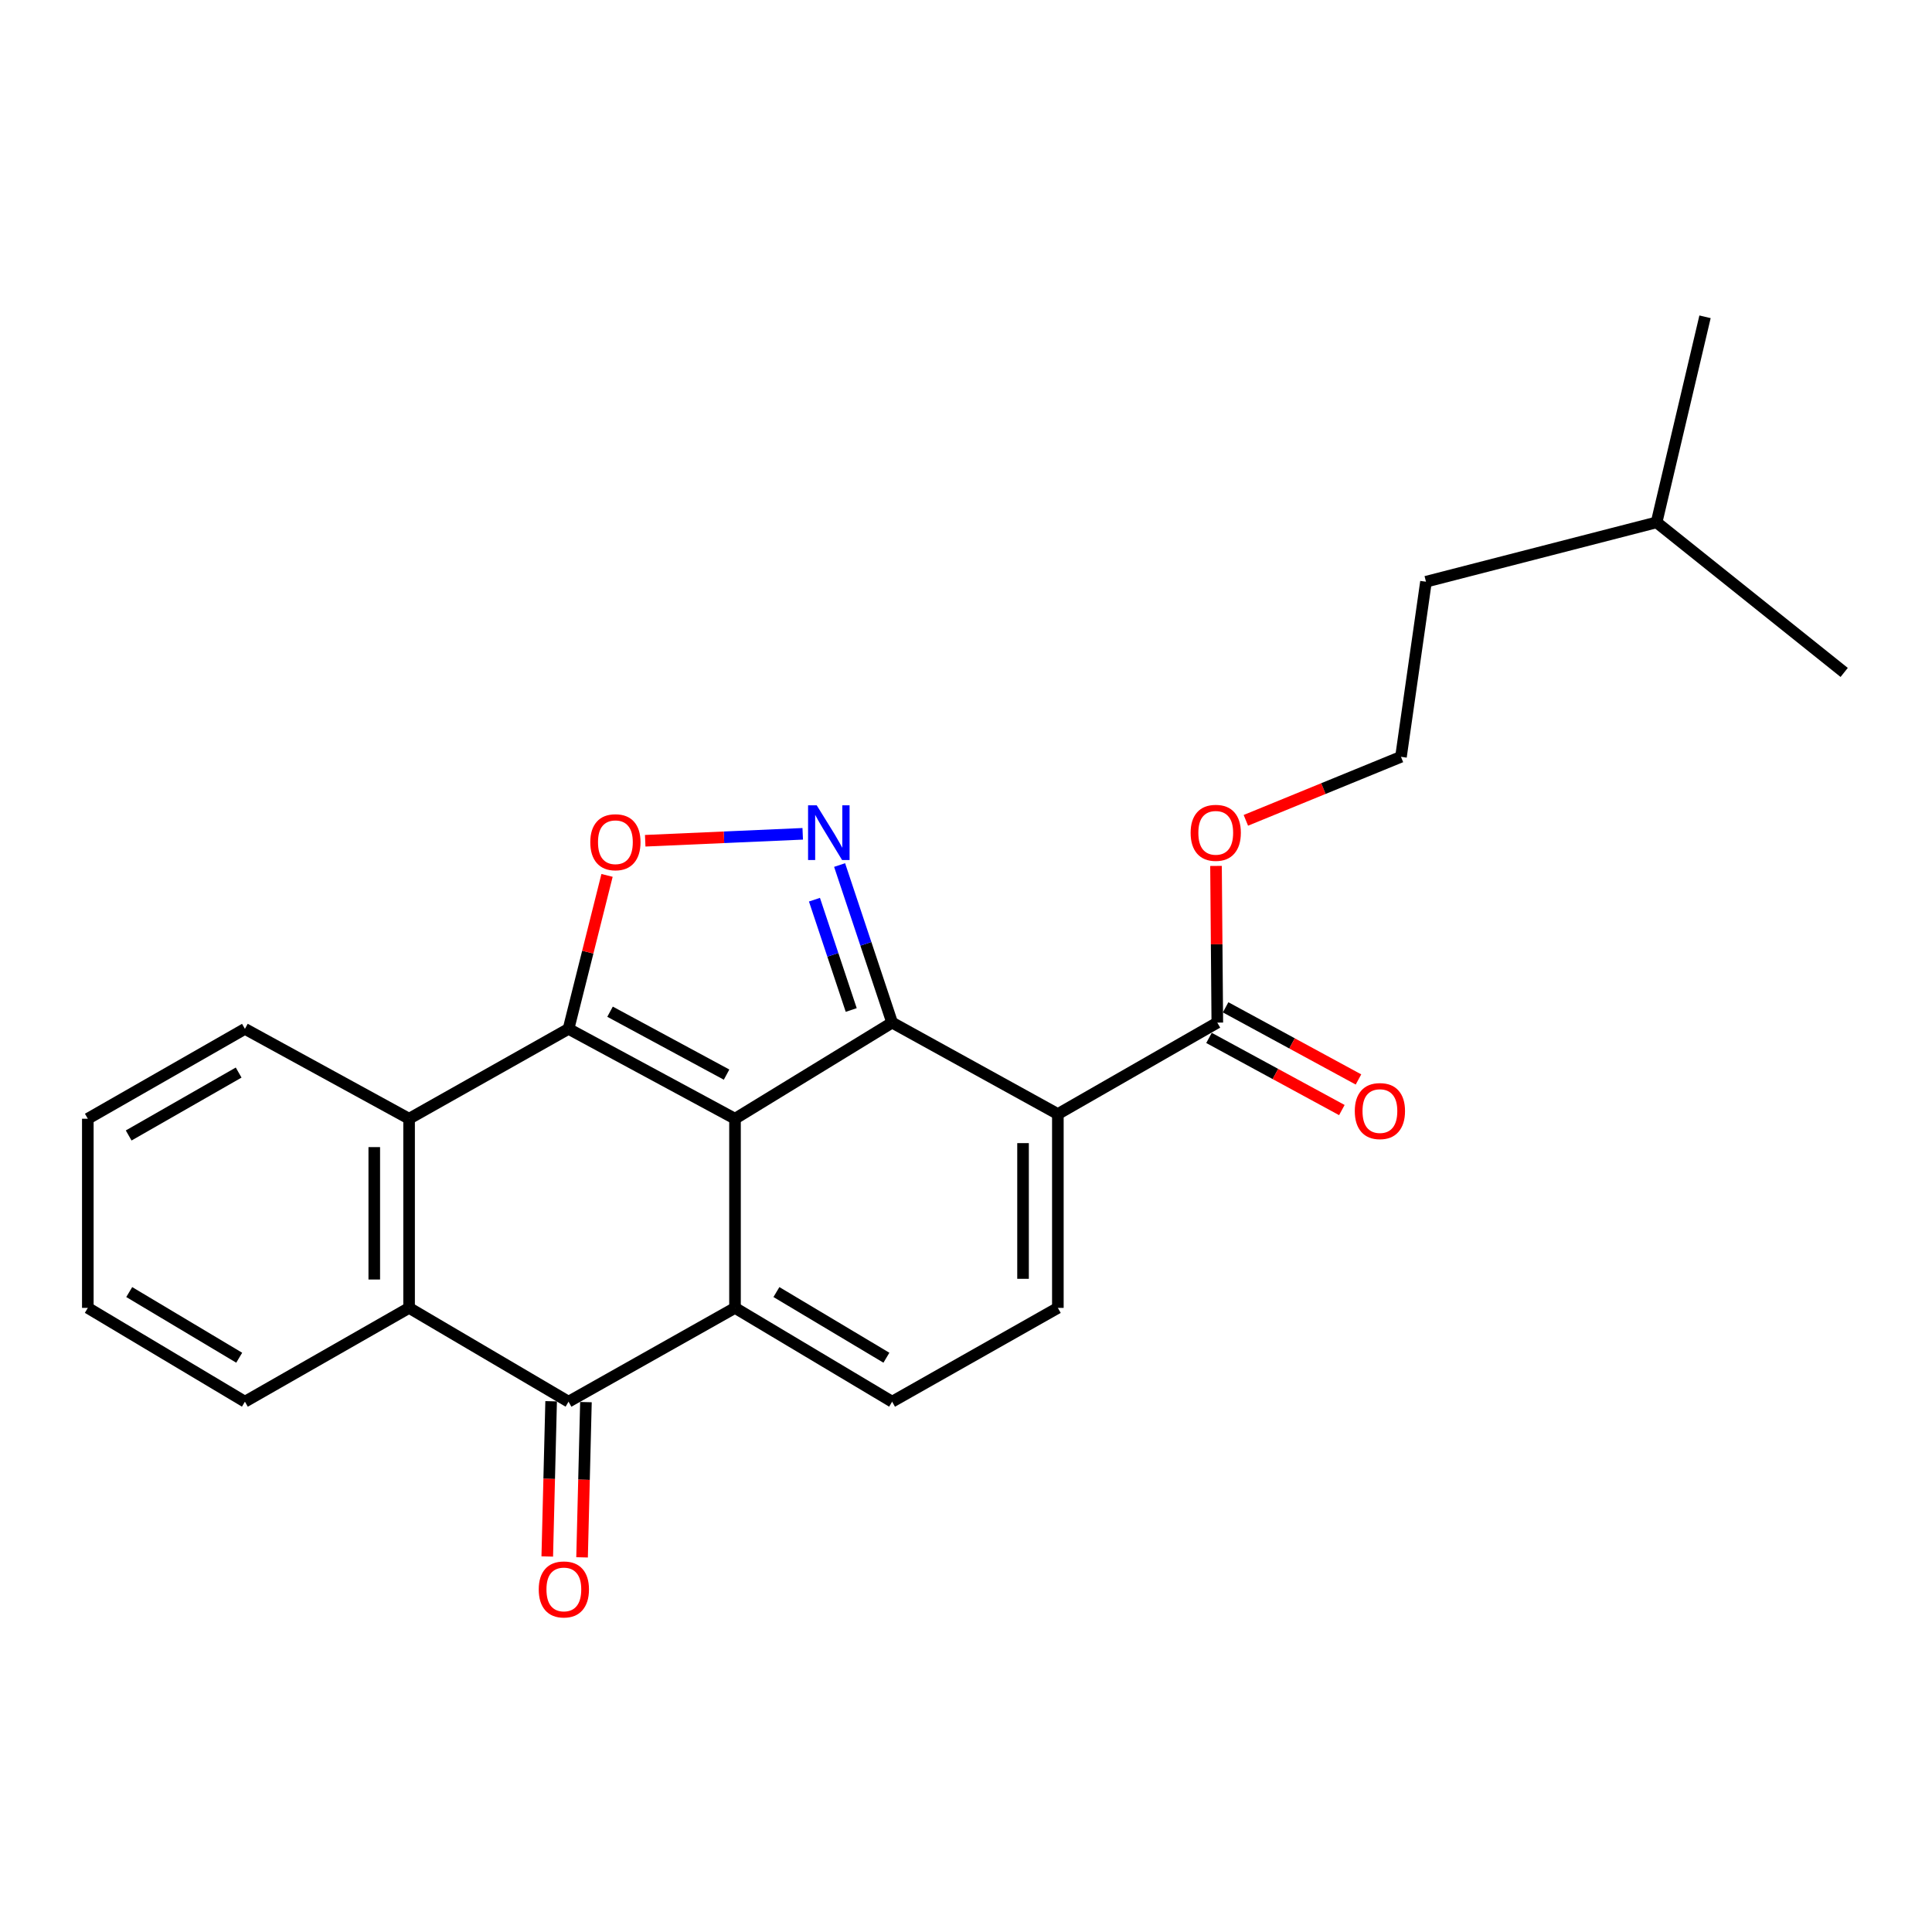 <?xml version='1.0' encoding='iso-8859-1'?>
<svg version='1.1' baseProfile='full'
              xmlns='http://www.w3.org/2000/svg'
                      xmlns:rdkit='http://www.rdkit.org/xml'
                      xmlns:xlink='http://www.w3.org/1999/xlink'
                  xml:space='preserve'
width='1000px' height='1000px' viewBox='0 0 1000 1000'>
<!-- END OF HEADER -->
<rect style='opacity:1.0;fill:#FFFFFF;stroke:none' width='1000' height='1000' x='0' y='0'> </rect>
<path class='bond-0' d='M 380.437,579.054 L 461.764,529.304' style='fill:none;fill-rule:evenodd;stroke:#000000;stroke-width:6px;stroke-linecap:butt;stroke-linejoin:miter;stroke-opacity:1' />
<path class='bond-1' d='M 380.437,579.054 L 380.437,676.961' style='fill:none;fill-rule:evenodd;stroke:#000000;stroke-width:6px;stroke-linecap:butt;stroke-linejoin:miter;stroke-opacity:1' />
<path class='bond-2' d='M 380.437,579.054 L 294.273,532.538' style='fill:none;fill-rule:evenodd;stroke:#000000;stroke-width:6px;stroke-linecap:butt;stroke-linejoin:miter;stroke-opacity:1' />
<path class='bond-2' d='M 376.073,556.218 L 315.759,523.657' style='fill:none;fill-rule:evenodd;stroke:#000000;stroke-width:6px;stroke-linecap:butt;stroke-linejoin:miter;stroke-opacity:1' />
<path class='bond-3' d='M 461.764,529.304 L 547.547,576.631' style='fill:none;fill-rule:evenodd;stroke:#000000;stroke-width:6px;stroke-linecap:butt;stroke-linejoin:miter;stroke-opacity:1' />
<path class='bond-4' d='M 461.764,529.304 L 448.171,488.521' style='fill:none;fill-rule:evenodd;stroke:#000000;stroke-width:6px;stroke-linecap:butt;stroke-linejoin:miter;stroke-opacity:1' />
<path class='bond-4' d='M 448.171,488.521 L 434.578,447.737' style='fill:none;fill-rule:evenodd;stroke:#0000FF;stroke-width:6px;stroke-linecap:butt;stroke-linejoin:miter;stroke-opacity:1' />
<path class='bond-4' d='M 440.589,522.767 L 431.074,494.219' style='fill:none;fill-rule:evenodd;stroke:#000000;stroke-width:6px;stroke-linecap:butt;stroke-linejoin:miter;stroke-opacity:1' />
<path class='bond-4' d='M 431.074,494.219 L 421.559,465.671' style='fill:none;fill-rule:evenodd;stroke:#0000FF;stroke-width:6px;stroke-linecap:butt;stroke-linejoin:miter;stroke-opacity:1' />
<path class='bond-5' d='M 380.437,676.961 L 294.273,725.51' style='fill:none;fill-rule:evenodd;stroke:#000000;stroke-width:6px;stroke-linecap:butt;stroke-linejoin:miter;stroke-opacity:1' />
<path class='bond-8' d='M 380.437,676.961 L 461.764,725.51' style='fill:none;fill-rule:evenodd;stroke:#000000;stroke-width:6px;stroke-linecap:butt;stroke-linejoin:miter;stroke-opacity:1' />
<path class='bond-8' d='M 401.873,668.769 L 458.802,702.753' style='fill:none;fill-rule:evenodd;stroke:#000000;stroke-width:6px;stroke-linecap:butt;stroke-linejoin:miter;stroke-opacity:1' />
<path class='bond-6' d='M 294.273,532.538 L 304.238,492.821' style='fill:none;fill-rule:evenodd;stroke:#000000;stroke-width:6px;stroke-linecap:butt;stroke-linejoin:miter;stroke-opacity:1' />
<path class='bond-6' d='M 304.238,492.821 L 314.204,453.104' style='fill:none;fill-rule:evenodd;stroke:#FF0000;stroke-width:6px;stroke-linecap:butt;stroke-linejoin:miter;stroke-opacity:1' />
<path class='bond-7' d='M 294.273,532.538 L 211.744,579.054' style='fill:none;fill-rule:evenodd;stroke:#000000;stroke-width:6px;stroke-linecap:butt;stroke-linejoin:miter;stroke-opacity:1' />
<path class='bond-11' d='M 547.547,576.631 L 630.076,529.304' style='fill:none;fill-rule:evenodd;stroke:#000000;stroke-width:6px;stroke-linecap:butt;stroke-linejoin:miter;stroke-opacity:1' />
<path class='bond-26' d='M 547.547,576.631 L 547.547,676.961' style='fill:none;fill-rule:evenodd;stroke:#000000;stroke-width:6px;stroke-linecap:butt;stroke-linejoin:miter;stroke-opacity:1' />
<path class='bond-26' d='M 529.525,591.68 L 529.525,661.912' style='fill:none;fill-rule:evenodd;stroke:#000000;stroke-width:6px;stroke-linecap:butt;stroke-linejoin:miter;stroke-opacity:1' />
<path class='bond-24' d='M 415.491,431.581 L 374.725,433.377' style='fill:none;fill-rule:evenodd;stroke:#0000FF;stroke-width:6px;stroke-linecap:butt;stroke-linejoin:miter;stroke-opacity:1' />
<path class='bond-24' d='M 374.725,433.377 L 333.959,435.172' style='fill:none;fill-rule:evenodd;stroke:#FF0000;stroke-width:6px;stroke-linecap:butt;stroke-linejoin:miter;stroke-opacity:1' />
<path class='bond-12' d='M 285.265,725.285 L 284.263,765.459' style='fill:none;fill-rule:evenodd;stroke:#000000;stroke-width:6px;stroke-linecap:butt;stroke-linejoin:miter;stroke-opacity:1' />
<path class='bond-12' d='M 284.263,765.459 L 283.26,805.633' style='fill:none;fill-rule:evenodd;stroke:#FF0000;stroke-width:6px;stroke-linecap:butt;stroke-linejoin:miter;stroke-opacity:1' />
<path class='bond-12' d='M 303.281,725.734 L 302.279,765.909' style='fill:none;fill-rule:evenodd;stroke:#000000;stroke-width:6px;stroke-linecap:butt;stroke-linejoin:miter;stroke-opacity:1' />
<path class='bond-12' d='M 302.279,765.909 L 301.276,806.083' style='fill:none;fill-rule:evenodd;stroke:#FF0000;stroke-width:6px;stroke-linecap:butt;stroke-linejoin:miter;stroke-opacity:1' />
<path class='bond-25' d='M 294.273,725.51 L 211.744,676.961' style='fill:none;fill-rule:evenodd;stroke:#000000;stroke-width:6px;stroke-linecap:butt;stroke-linejoin:miter;stroke-opacity:1' />
<path class='bond-10' d='M 211.744,579.054 L 211.744,676.961' style='fill:none;fill-rule:evenodd;stroke:#000000;stroke-width:6px;stroke-linecap:butt;stroke-linejoin:miter;stroke-opacity:1' />
<path class='bond-10' d='M 193.722,593.74 L 193.722,662.275' style='fill:none;fill-rule:evenodd;stroke:#000000;stroke-width:6px;stroke-linecap:butt;stroke-linejoin:miter;stroke-opacity:1' />
<path class='bond-15' d='M 211.744,579.054 L 126.772,532.538' style='fill:none;fill-rule:evenodd;stroke:#000000;stroke-width:6px;stroke-linecap:butt;stroke-linejoin:miter;stroke-opacity:1' />
<path class='bond-9' d='M 461.764,725.51 L 547.547,676.961' style='fill:none;fill-rule:evenodd;stroke:#000000;stroke-width:6px;stroke-linecap:butt;stroke-linejoin:miter;stroke-opacity:1' />
<path class='bond-16' d='M 211.744,676.961 L 126.772,725.51' style='fill:none;fill-rule:evenodd;stroke:#000000;stroke-width:6px;stroke-linecap:butt;stroke-linejoin:miter;stroke-opacity:1' />
<path class='bond-13' d='M 625.776,537.223 L 660.159,555.895' style='fill:none;fill-rule:evenodd;stroke:#000000;stroke-width:6px;stroke-linecap:butt;stroke-linejoin:miter;stroke-opacity:1' />
<path class='bond-13' d='M 660.159,555.895 L 694.543,574.567' style='fill:none;fill-rule:evenodd;stroke:#FF0000;stroke-width:6px;stroke-linecap:butt;stroke-linejoin:miter;stroke-opacity:1' />
<path class='bond-13' d='M 634.376,521.386 L 668.76,540.058' style='fill:none;fill-rule:evenodd;stroke:#000000;stroke-width:6px;stroke-linecap:butt;stroke-linejoin:miter;stroke-opacity:1' />
<path class='bond-13' d='M 668.76,540.058 L 703.143,558.73' style='fill:none;fill-rule:evenodd;stroke:#FF0000;stroke-width:6px;stroke-linecap:butt;stroke-linejoin:miter;stroke-opacity:1' />
<path class='bond-14' d='M 630.076,529.304 L 629.742,488.754' style='fill:none;fill-rule:evenodd;stroke:#000000;stroke-width:6px;stroke-linecap:butt;stroke-linejoin:miter;stroke-opacity:1' />
<path class='bond-14' d='M 629.742,488.754 L 629.407,448.204' style='fill:none;fill-rule:evenodd;stroke:#FF0000;stroke-width:6px;stroke-linecap:butt;stroke-linejoin:miter;stroke-opacity:1' />
<path class='bond-17' d='M 644.855,424.603 L 684.998,408.166' style='fill:none;fill-rule:evenodd;stroke:#FF0000;stroke-width:6px;stroke-linecap:butt;stroke-linejoin:miter;stroke-opacity:1' />
<path class='bond-17' d='M 684.998,408.166 L 725.14,391.729' style='fill:none;fill-rule:evenodd;stroke:#000000;stroke-width:6px;stroke-linecap:butt;stroke-linejoin:miter;stroke-opacity:1' />
<path class='bond-21' d='M 126.772,532.538 L 45.455,579.054' style='fill:none;fill-rule:evenodd;stroke:#000000;stroke-width:6px;stroke-linecap:butt;stroke-linejoin:miter;stroke-opacity:1' />
<path class='bond-21' d='M 123.523,555.159 L 66.6,587.72' style='fill:none;fill-rule:evenodd;stroke:#000000;stroke-width:6px;stroke-linecap:butt;stroke-linejoin:miter;stroke-opacity:1' />
<path class='bond-27' d='M 126.772,725.51 L 45.455,676.961' style='fill:none;fill-rule:evenodd;stroke:#000000;stroke-width:6px;stroke-linecap:butt;stroke-linejoin:miter;stroke-opacity:1' />
<path class='bond-27' d='M 123.813,702.754 L 66.89,668.77' style='fill:none;fill-rule:evenodd;stroke:#000000;stroke-width:6px;stroke-linecap:butt;stroke-linejoin:miter;stroke-opacity:1' />
<path class='bond-18' d='M 725.14,391.729 L 738.086,301.1' style='fill:none;fill-rule:evenodd;stroke:#000000;stroke-width:6px;stroke-linecap:butt;stroke-linejoin:miter;stroke-opacity:1' />
<path class='bond-19' d='M 738.086,301.1 L 857.449,270.373' style='fill:none;fill-rule:evenodd;stroke:#000000;stroke-width:6px;stroke-linecap:butt;stroke-linejoin:miter;stroke-opacity:1' />
<path class='bond-22' d='M 857.449,270.373 L 882.519,163.976' style='fill:none;fill-rule:evenodd;stroke:#000000;stroke-width:6px;stroke-linecap:butt;stroke-linejoin:miter;stroke-opacity:1' />
<path class='bond-23' d='M 857.449,270.373 L 954.545,348.047' style='fill:none;fill-rule:evenodd;stroke:#000000;stroke-width:6px;stroke-linecap:butt;stroke-linejoin:miter;stroke-opacity:1' />
<path class='bond-20' d='M 45.455,676.961 L 45.455,579.054' style='fill:none;fill-rule:evenodd;stroke:#000000;stroke-width:6px;stroke-linecap:butt;stroke-linejoin:miter;stroke-opacity:1' />
<path  class='atom-5' d='M 422.735 416.826
L 432.015 431.826
Q 432.935 433.306, 434.415 435.986
Q 435.895 438.666, 435.975 438.826
L 435.975 416.826
L 439.735 416.826
L 439.735 445.146
L 435.855 445.146
L 425.895 428.746
Q 424.735 426.826, 423.495 424.626
Q 422.295 422.426, 421.935 421.746
L 421.935 445.146
L 418.255 445.146
L 418.255 416.826
L 422.735 416.826
' fill='#0000FF'/>
<path  class='atom-7' d='M 305.532 435.932
Q 305.532 429.132, 308.892 425.332
Q 312.252 421.532, 318.532 421.532
Q 324.812 421.532, 328.172 425.332
Q 331.532 429.132, 331.532 435.932
Q 331.532 442.812, 328.132 446.732
Q 324.732 450.612, 318.532 450.612
Q 312.292 450.612, 308.892 446.732
Q 305.532 442.852, 305.532 435.932
M 318.532 447.412
Q 322.852 447.412, 325.172 444.532
Q 327.532 441.612, 327.532 435.932
Q 327.532 430.372, 325.172 427.572
Q 322.852 424.732, 318.532 424.732
Q 314.212 424.732, 311.852 427.532
Q 309.532 430.332, 309.532 435.932
Q 309.532 441.652, 311.852 444.532
Q 314.212 447.412, 318.532 447.412
' fill='#FF0000'/>
<path  class='atom-13' d='M 278.85 822.686
Q 278.85 815.886, 282.21 812.086
Q 285.57 808.286, 291.85 808.286
Q 298.13 808.286, 301.49 812.086
Q 304.85 815.886, 304.85 822.686
Q 304.85 829.566, 301.45 833.486
Q 298.05 837.366, 291.85 837.366
Q 285.61 837.366, 282.21 833.486
Q 278.85 829.606, 278.85 822.686
M 291.85 834.166
Q 296.17 834.166, 298.49 831.286
Q 300.85 828.366, 300.85 822.686
Q 300.85 817.126, 298.49 814.326
Q 296.17 811.486, 291.85 811.486
Q 287.53 811.486, 285.17 814.286
Q 282.85 817.086, 282.85 822.686
Q 282.85 828.406, 285.17 831.286
Q 287.53 834.166, 291.85 834.166
' fill='#FF0000'/>
<path  class='atom-14' d='M 701.237 575.089
Q 701.237 568.289, 704.597 564.489
Q 707.957 560.689, 714.237 560.689
Q 720.517 560.689, 723.877 564.489
Q 727.237 568.289, 727.237 575.089
Q 727.237 581.969, 723.837 585.889
Q 720.437 589.769, 714.237 589.769
Q 707.997 589.769, 704.597 585.889
Q 701.237 582.009, 701.237 575.089
M 714.237 586.569
Q 718.557 586.569, 720.877 583.689
Q 723.237 580.769, 723.237 575.089
Q 723.237 569.529, 720.877 566.729
Q 718.557 563.889, 714.237 563.889
Q 709.917 563.889, 707.557 566.689
Q 705.237 569.489, 705.237 575.089
Q 705.237 580.809, 707.557 583.689
Q 709.917 586.569, 714.237 586.569
' fill='#FF0000'/>
<path  class='atom-15' d='M 616.265 431.066
Q 616.265 424.266, 619.625 420.466
Q 622.985 416.666, 629.265 416.666
Q 635.545 416.666, 638.905 420.466
Q 642.265 424.266, 642.265 431.066
Q 642.265 437.946, 638.865 441.866
Q 635.465 445.746, 629.265 445.746
Q 623.025 445.746, 619.625 441.866
Q 616.265 437.986, 616.265 431.066
M 629.265 442.546
Q 633.585 442.546, 635.905 439.666
Q 638.265 436.746, 638.265 431.066
Q 638.265 425.506, 635.905 422.706
Q 633.585 419.866, 629.265 419.866
Q 624.945 419.866, 622.585 422.666
Q 620.265 425.466, 620.265 431.066
Q 620.265 436.786, 622.585 439.666
Q 624.945 442.546, 629.265 442.546
' fill='#FF0000'/>
</svg>

